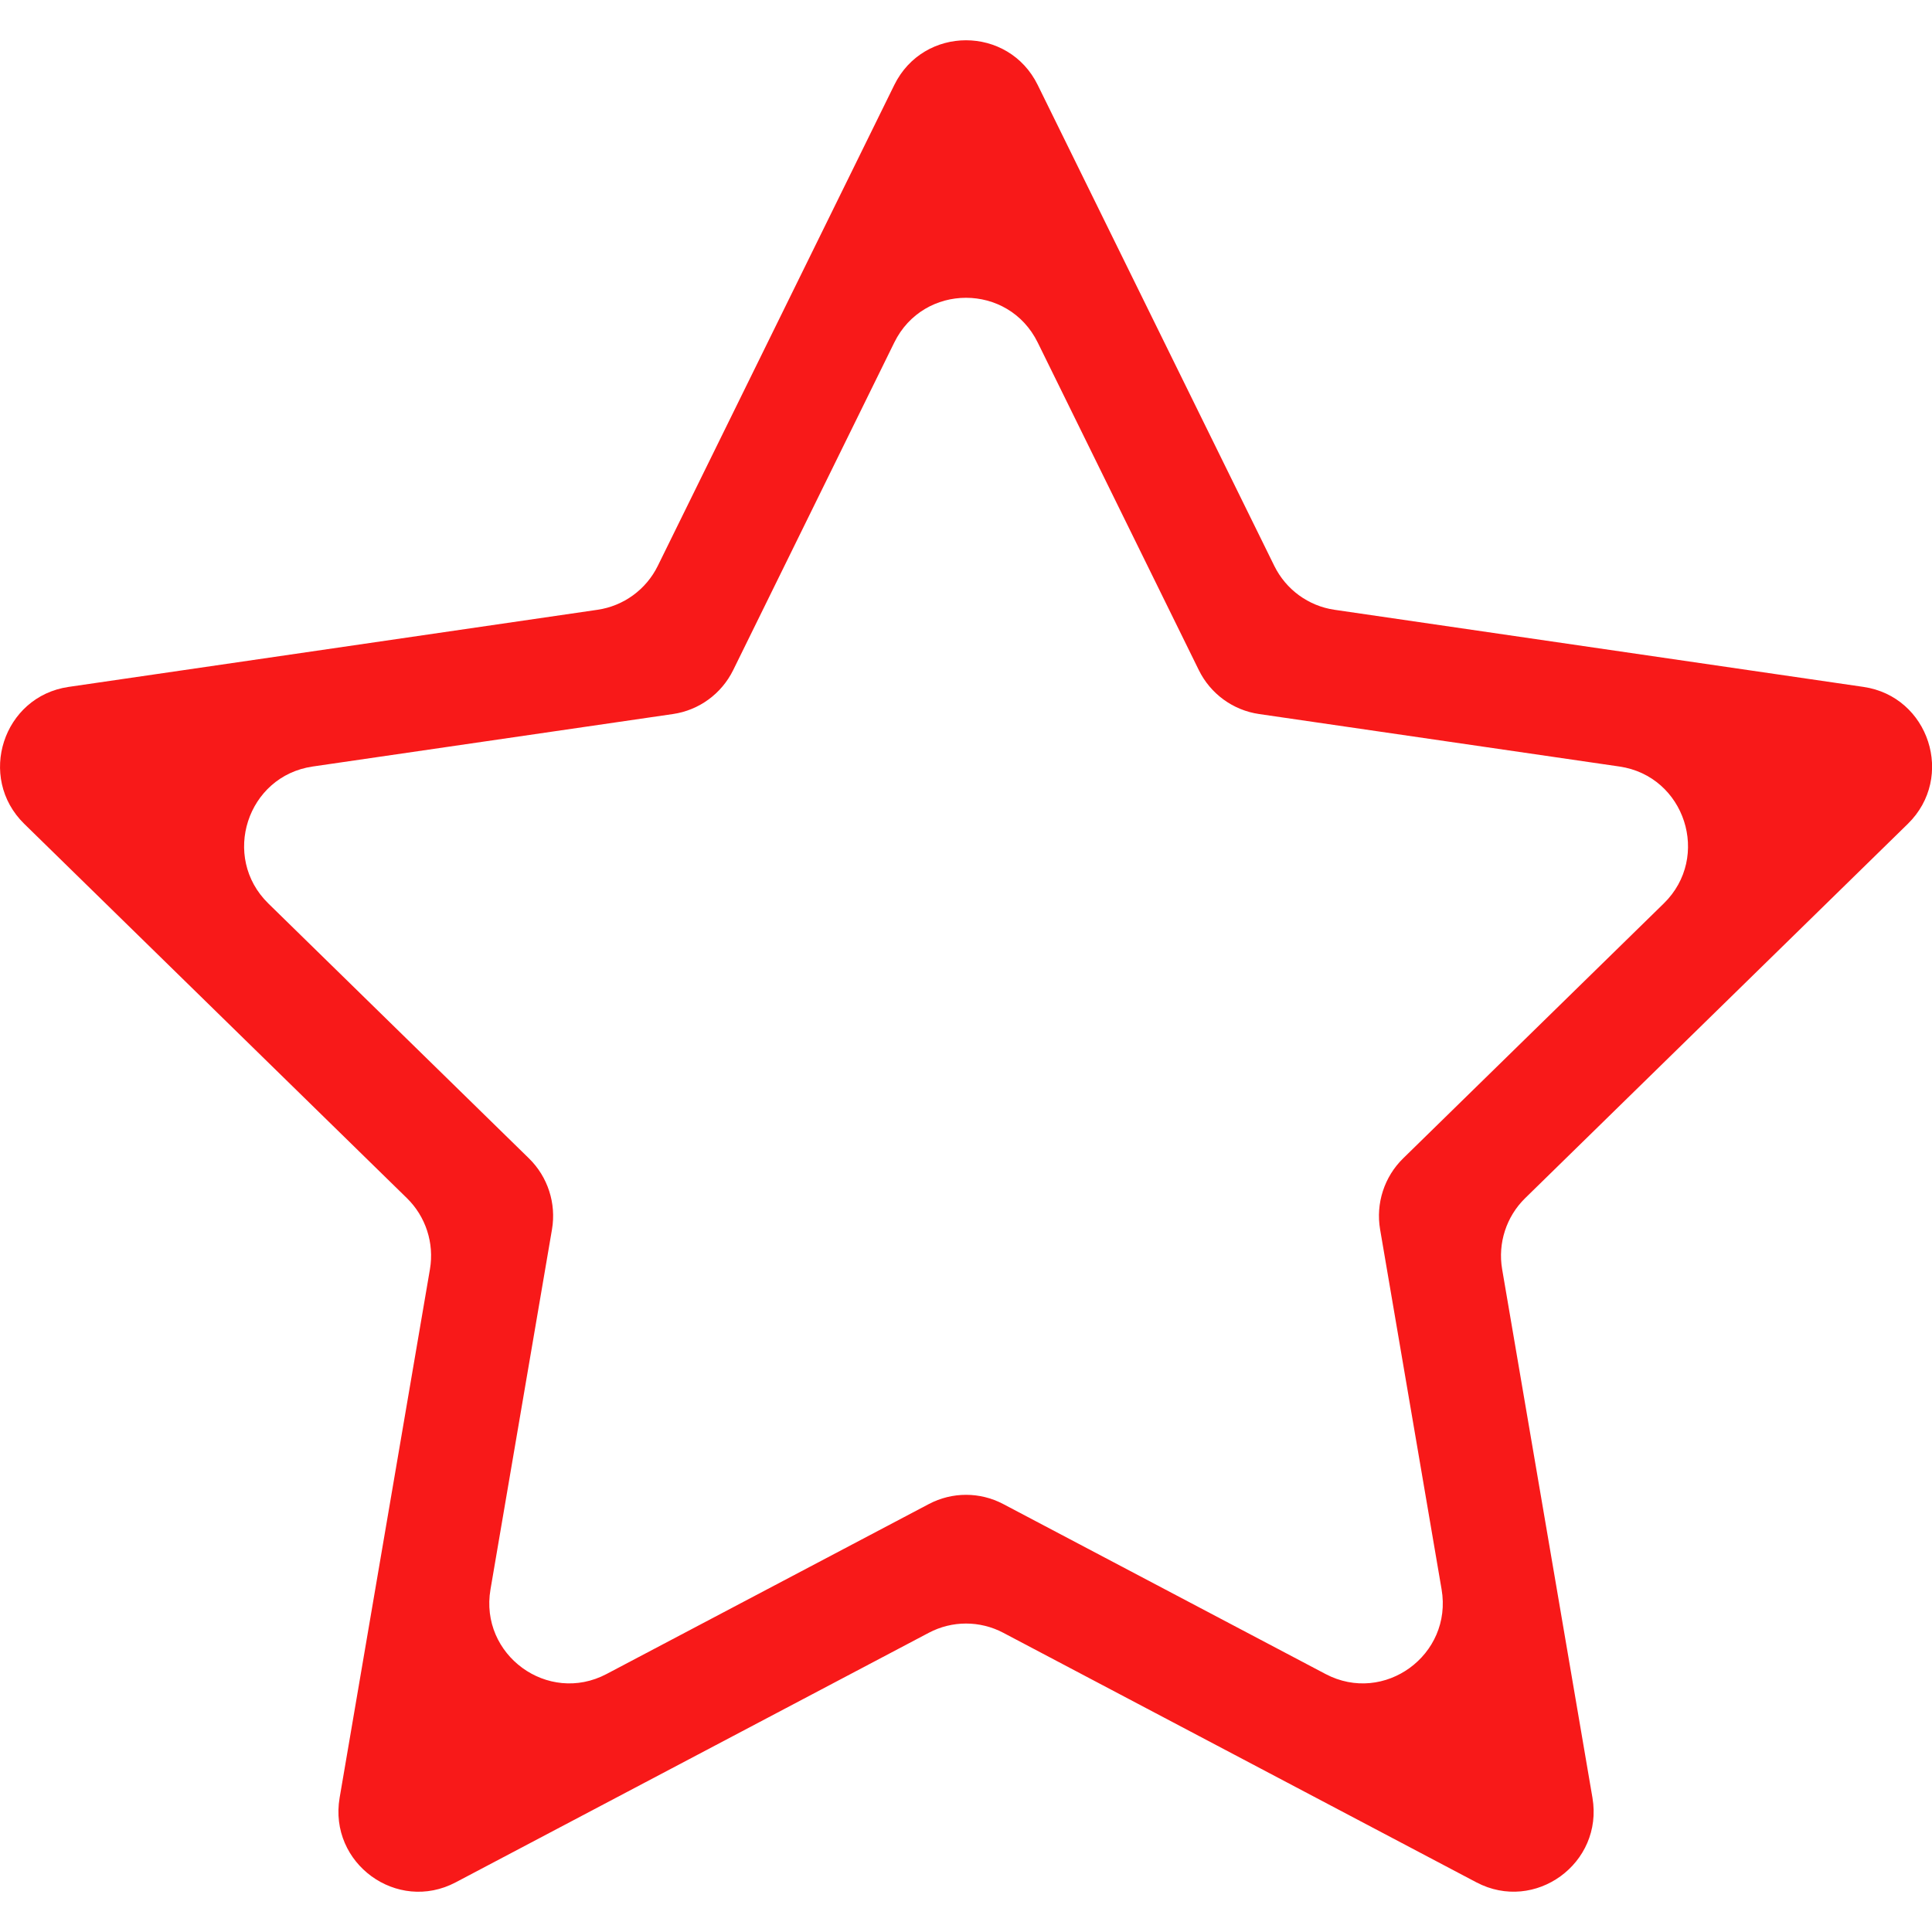 <?xml version="1.0" encoding="utf-8"?>
<!-- Generator: Adobe Illustrator 24.2.3, SVG Export Plug-In . SVG Version: 6.00 Build 0)  -->
<svg version="1.1" id="Layer_1" xmlns="http://www.w3.org/2000/svg" xmlns:xlink="http://www.w3.org/1999/xlink" x="0px" y="0px"
	 viewBox="0 0 24 24" style="enable-background:new 0 0 24 24;" xml:space="preserve">
<style type="text/css">
	.st0{fill-rule:evenodd;clip-rule:evenodd;fill:#F81919;}
</style>
<path class="st0" d="M12.891,1.056c-0.364-0.741-1.418-0.741-1.782,0L8.171,7.03
	C8.026,7.324,7.746,7.528,7.422,7.575L0.852,8.533
	c-0.815,0.119-1.14,1.124-0.551,1.701l4.754,4.65
	c0.234,0.229,0.341,0.559,0.286,0.882l-1.122,6.566
	c-0.139,0.815,0.713,1.436,1.442,1.051l5.877-3.1
	c0.29-0.153,0.635-0.153,0.925,0l5.877,3.1
	c0.729,0.384,1.581-0.237,1.442-1.051l-1.122-6.566
	c-0.055-0.323,0.052-0.653,0.286-0.882l4.754-4.65
	c0.59-0.577,0.264-1.582-0.551-1.701L16.578,7.575
	c-0.324-0.047-0.603-0.251-0.748-0.545L12.891,1.056z M12.891,4.255
	c-0.364-0.741-1.418-0.741-1.782,0L9.108,8.324C8.963,8.619,8.683,8.823,8.36,8.87
	L3.884,9.522c-0.815,0.119-1.14,1.124-0.551,1.701l3.238,3.167
	c0.234,0.229,0.341,0.559,0.286,0.882l-0.764,4.472
	c-0.139,0.814,0.713,1.436,1.442,1.051l4.003-2.111
	c0.29-0.153,0.635-0.153,0.925,0l4.003,2.111c0.729,0.385,1.581-0.237,1.442-1.051
	l-0.764-4.472c-0.055-0.323,0.052-0.653,0.286-0.882l3.238-3.167
	c0.59-0.577,0.264-1.582-0.551-1.701L15.641,8.87
	C15.317,8.823,15.037,8.619,14.892,8.324L12.891,4.255z"/>
</svg>
